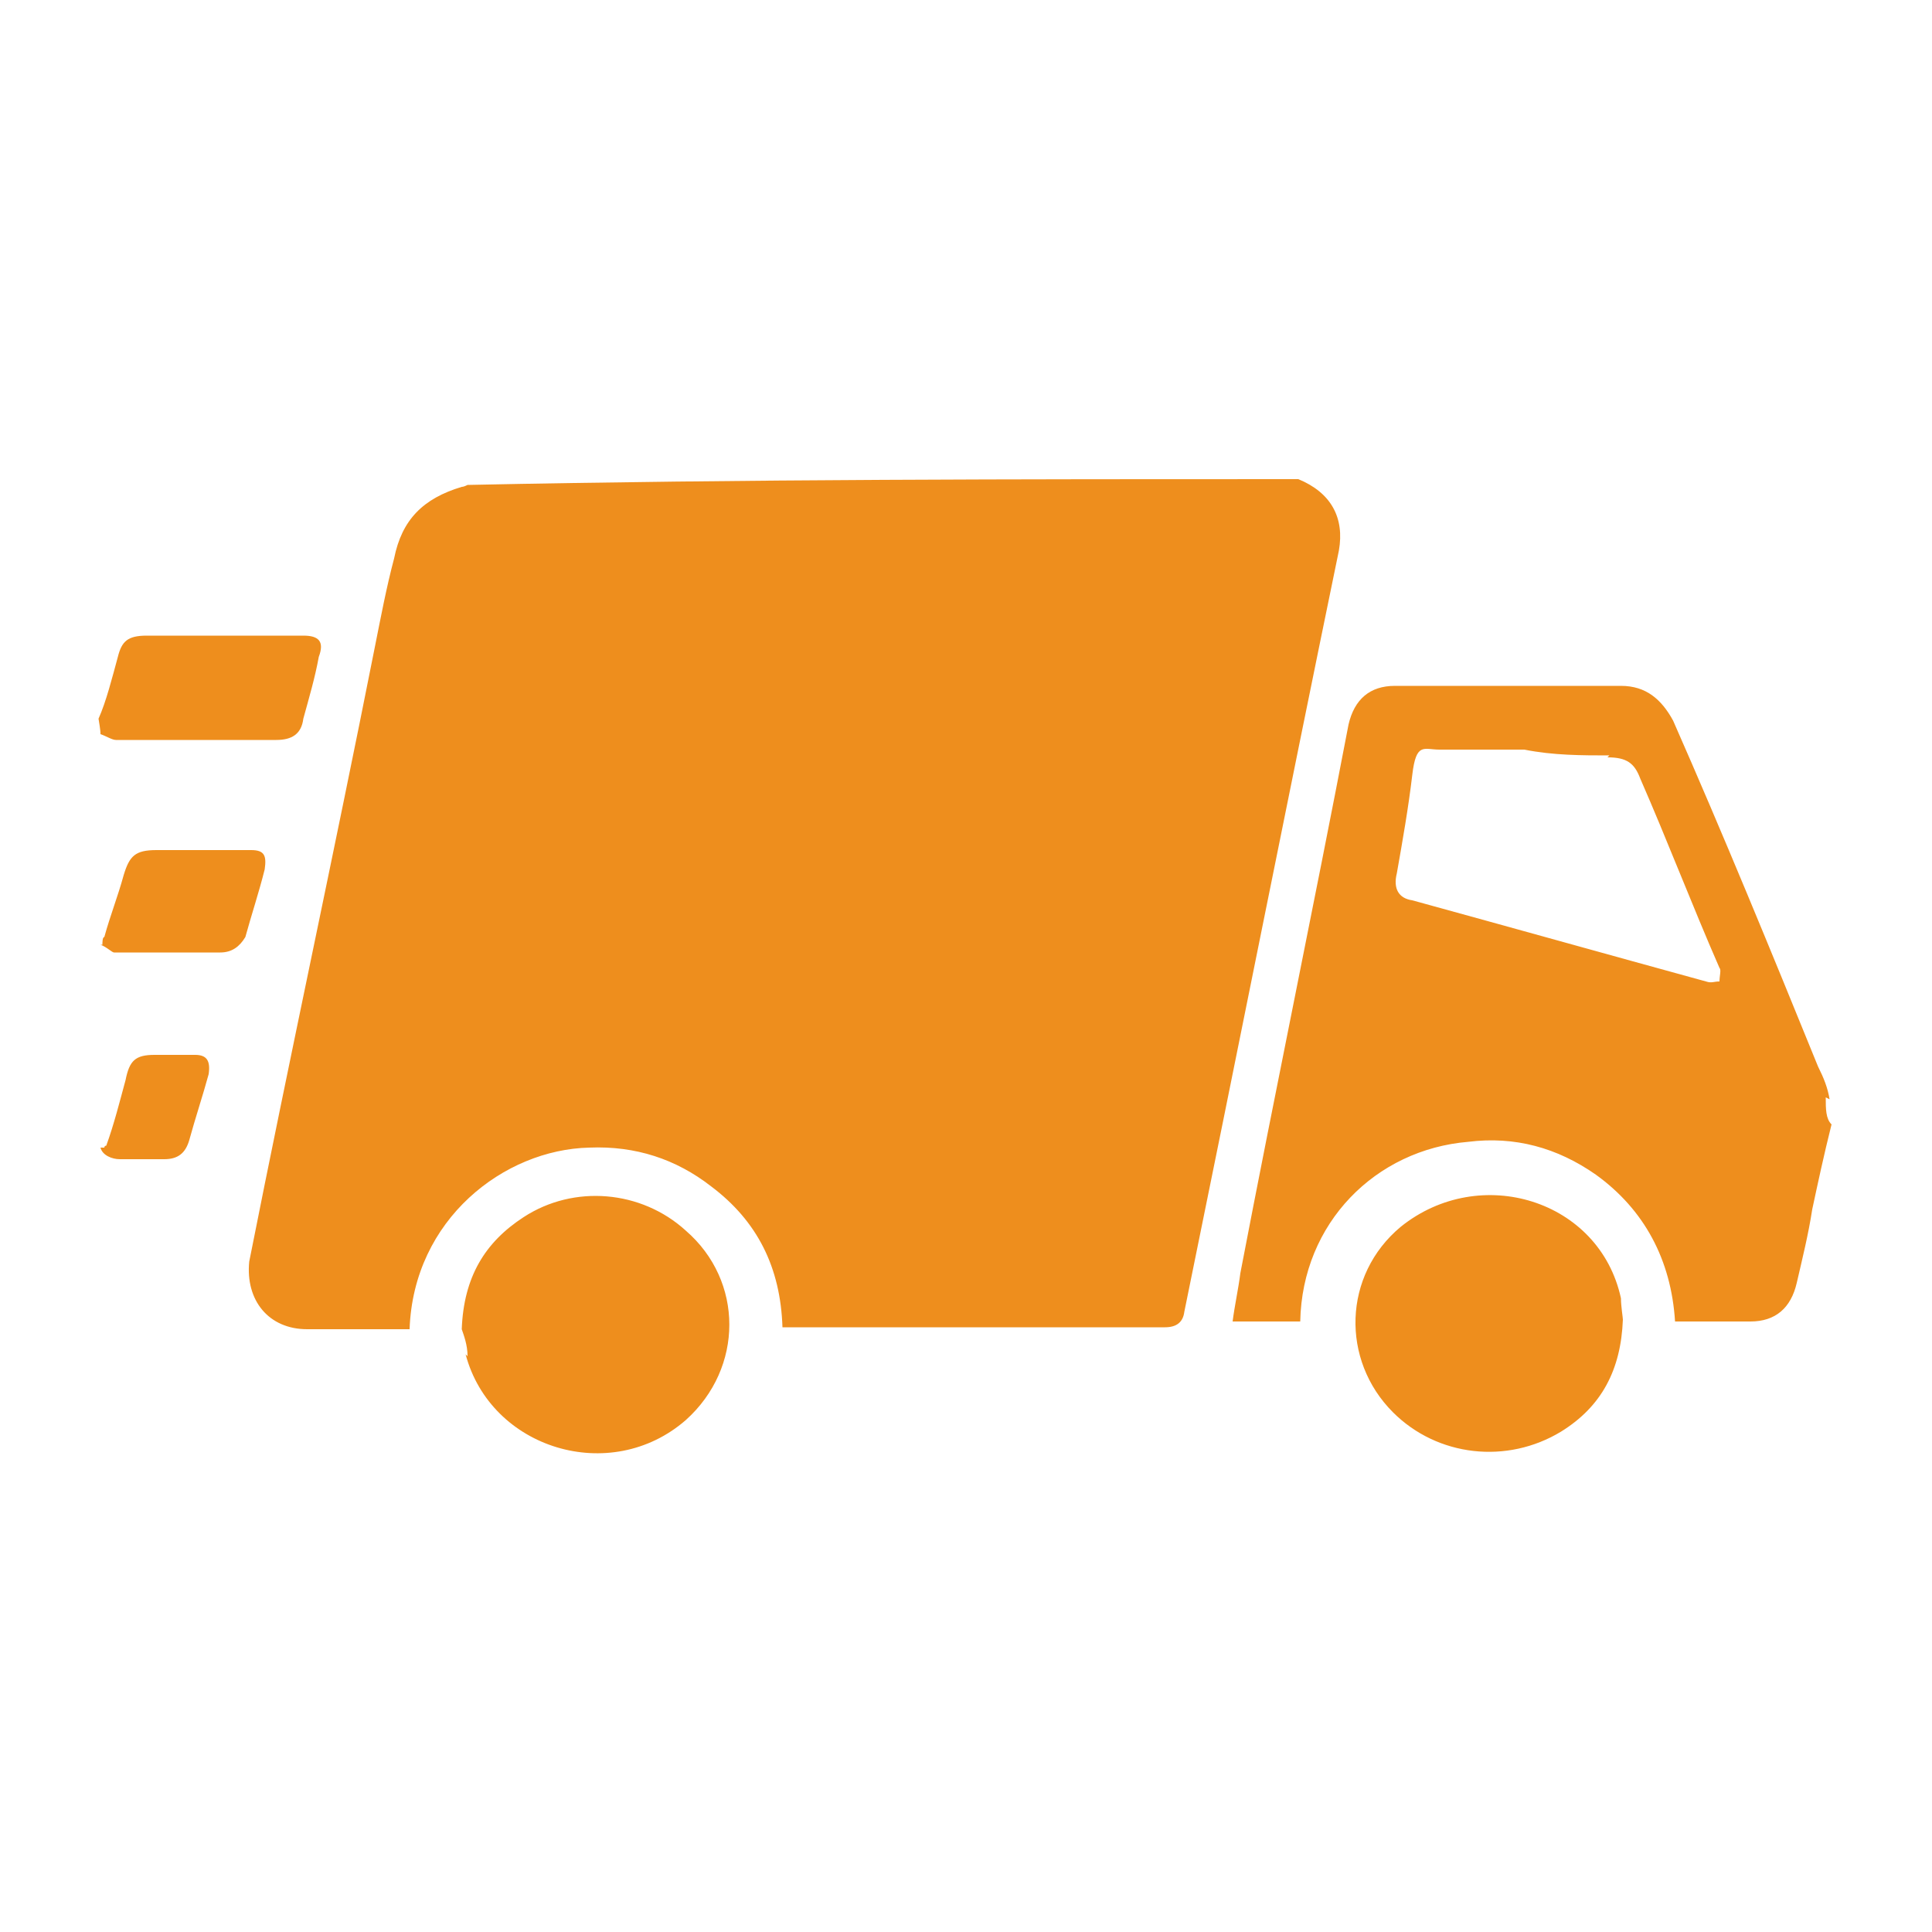 <?xml version="1.0" encoding="UTF-8"?>
<svg id="Layer_1" data-name="Layer 1" xmlns="http://www.w3.org/2000/svg" version="1.1" viewBox="0 0 100 100">
  <defs>
    <style>
      .cls-1 {
        fill: #ee8e1d;
      }

      .cls-1, .cls-2 {
        stroke-width: 0px;
      }

      .cls-2 {
        fill: #fff;
      }

      .cls-3 {
        display: none;
      }
    </style>
  </defs>
  <g id="white" class="cls-3">
    <path id="NzjZjX" class="cls-2" d="M62.2,32.1h0c1.2.5,1.7,1.4,1.5,2.6-1.9,9.3-3.8,18.6-5.7,28q0,.6-.7.6h-14.1c0-2.2-.9-3.9-2.6-5.2-1.3-1-2.8-1.5-4.5-1.4-3.1,0-6.5,2.6-6.6,6.7h-3.8c-1.4,0-2.3-1.1-2.1-2.5,1.5-7.5,3.1-15.1,4.6-22.6.2-1.1.4-2.2.7-3.3.3-1.4,1.1-2.2,2.5-2.6q.1,0,.2,0c10.2-.2,20.3-.2,30.5-.2ZM81.8,54.9c0-.4-.2-.8-.4-1.2-1.7-4.2-3.5-8.5-5.3-12.7-.4-.8-1-1.3-1.9-1.3h-8.3c-.9,0-1.5.5-1.7,1.4-1.3,6.7-2.7,13.5-4,20.2,0,.6-.2,1.2-.3,1.8h2.5c0-3.6,2.8-6.3,6.2-6.6,1.7-.2,3.3.2,4.7,1.2,1.8,1.3,2.8,3.1,2.9,5.4h2.8c.9,0,1.5-.5,1.7-1.4s.4-1.8.6-2.7c.2-1,.4-2,.7-3.1-.2-.2-.2-.6-.2-1ZM73.6,42.3c.7,0,1,.2,1.2.8,1,2.3,1.9,4.7,2.9,7,0,0,0,.3,0,.5-.2,0-.3,0-.5,0-3.6-1-7.2-2-10.8-3-.5,0-.7-.4-.6-1,.2-1.2.4-2.4.6-3.6s.4-.9,1-.9h3.1c1.1.2,2.1.2,3.1.2ZM18.2,41.5c.2,0,.4.2.6.2h5.9c.6,0,.9-.2,1-.8.2-.8.4-1.5.6-2.3.2-.6,0-.8-.6-.8h-5.8c-.7,0-.9.2-1.1.8-.2.8-.4,1.6-.7,2.3.1.4.1.5.1.6ZM18.2,49.2c.2,0,.4.3.5.3h3.9c.4,0,.7-.2.9-.6.2-.8.5-1.6.7-2.5.1-.5,0-.7-.5-.7h-3.5c-.8,0-1,.2-1.2.9-.2.8-.5,1.5-.7,2.3,0,0,0,.2,0,.3ZM18.2,56.7c.1.3.4.4.7.4h1.6c.5,0,.8-.2.9-.7.2-.8.5-1.6.7-2.4.1-.5-.1-.7-.5-.7h-1.5c-.7,0-.9.2-1.1.9-.2.8-.4,1.6-.7,2.4-.1,0-.1,0-.1,0ZM74.1,62.2c-.8-3.6-5.2-5-8.1-2.6-2.1,1.8-2.2,4.9-.3,6.8,1.6,1.6,4.2,1.9,6.2.7,1.5-.9,2.2-2.3,2.3-4.1,0,0,0-.5,0-.8ZM31.6,64.3c.9,3.5,5.3,4.8,8.1,2.4,2.1-1.9,2.1-5.1,0-7-1.6-1.5-4.1-1.7-6-.5-1.4.9-2.2,2.2-2.3,4.1,0,.2.2.6.2,1Z"/>
  </g>
  <g id="Orange">
    <path id="NzjZjX-2" data-name="NzjZjX" class="cls-1" d="M67.1,24.8h.1c1.7.7,2.4,2,2.1,3.7-2.7,13.1-5.3,26.2-8,39.4q-.1.8-1,.8h-19.8c-.1-3.1-1.3-5.5-3.7-7.3-1.8-1.4-3.9-2.1-6.3-2-4.4.1-9.1,3.7-9.3,9.4h-5.3c-2,0-3.2-1.5-3-3.5,2.1-10.6,4.4-21.2,6.5-31.8.3-1.5.6-3.1,1-4.6.4-2,1.5-3.1,3.5-3.7q.1,0,.3-.1c14.4-.3,28.6-.3,42.9-.3ZM94.7,56.9c-.1-.6-.3-1.1-.6-1.7-2.4-5.9-4.9-12-7.5-17.9-.6-1.1-1.4-1.8-2.7-1.8h-11.7c-1.3,0-2.1.7-2.4,2-1.8,9.4-3.8,19-5.6,28.4-.1.8-.3,1.7-.4,2.5h3.5c.1-5.1,3.9-8.9,8.7-9.3,2.4-.3,4.6.3,6.6,1.7,2.5,1.8,3.9,4.4,4.1,7.6h3.9c1.3,0,2.1-.7,2.4-2s.6-2.5.8-3.8c.3-1.4.6-2.8,1-4.4-.3-.3-.3-.8-.3-1.4ZM83.2,39.2c1,0,1.4.3,1.7,1.1,1.4,3.2,2.7,6.6,4.1,9.8.1.1,0,.4,0,.7-.3,0-.4.1-.7,0-5.1-1.4-10.1-2.8-15.2-4.2-.7-.1-1-.6-.8-1.4.3-1.7.6-3.4.8-5.1s.6-1.3,1.4-1.3h4.4c1.5.3,3,.3,4.4.3ZM5.2,38c.3.1.6.3.8.3h8.3c.8,0,1.3-.3,1.4-1.1.3-1.1.6-2.1.8-3.2.3-.8,0-1.1-.8-1.1H7.6c-1,0-1.3.3-1.5,1.1-.3,1.1-.6,2.3-1,3.2.1.6.1.7.1.8ZM5.2,48.9c.3.1.6.4.7.4h5.5c.6,0,1-.3,1.3-.8.3-1.1.7-2.3,1-3.5.1-.7,0-1-.7-1h-4.9c-1.1,0-1.4.3-1.7,1.3-.3,1.1-.7,2.1-1,3.2-.1,0-.1.3-.1.4ZM5.2,59.4c.1.4.6.6,1,.6h2.3c.7,0,1.1-.3,1.3-1,.3-1.1.7-2.3,1-3.4.1-.7-.1-1-.7-1h-2.1c-1,0-1.3.3-1.5,1.3-.3,1.1-.6,2.3-1,3.4-.1,0-.1.1-.1.1ZM83.9,67.2c-1.1-5.1-7.3-7-11.4-3.7-3,2.5-3.1,6.9-.4,9.6,2.3,2.3,5.9,2.7,8.7,1,2.1-1.3,3.1-3.2,3.2-5.8,0-.1-.1-.7-.1-1.1ZM24.1,70.1c1.3,4.9,7.5,6.8,11.4,3.4,3-2.7,3-7.2,0-9.8-2.3-2.1-5.8-2.4-8.4-.7-2,1.3-3.1,3.1-3.2,5.8.1.3.3.8.3,1.4Z"/>
  </g>
</svg>